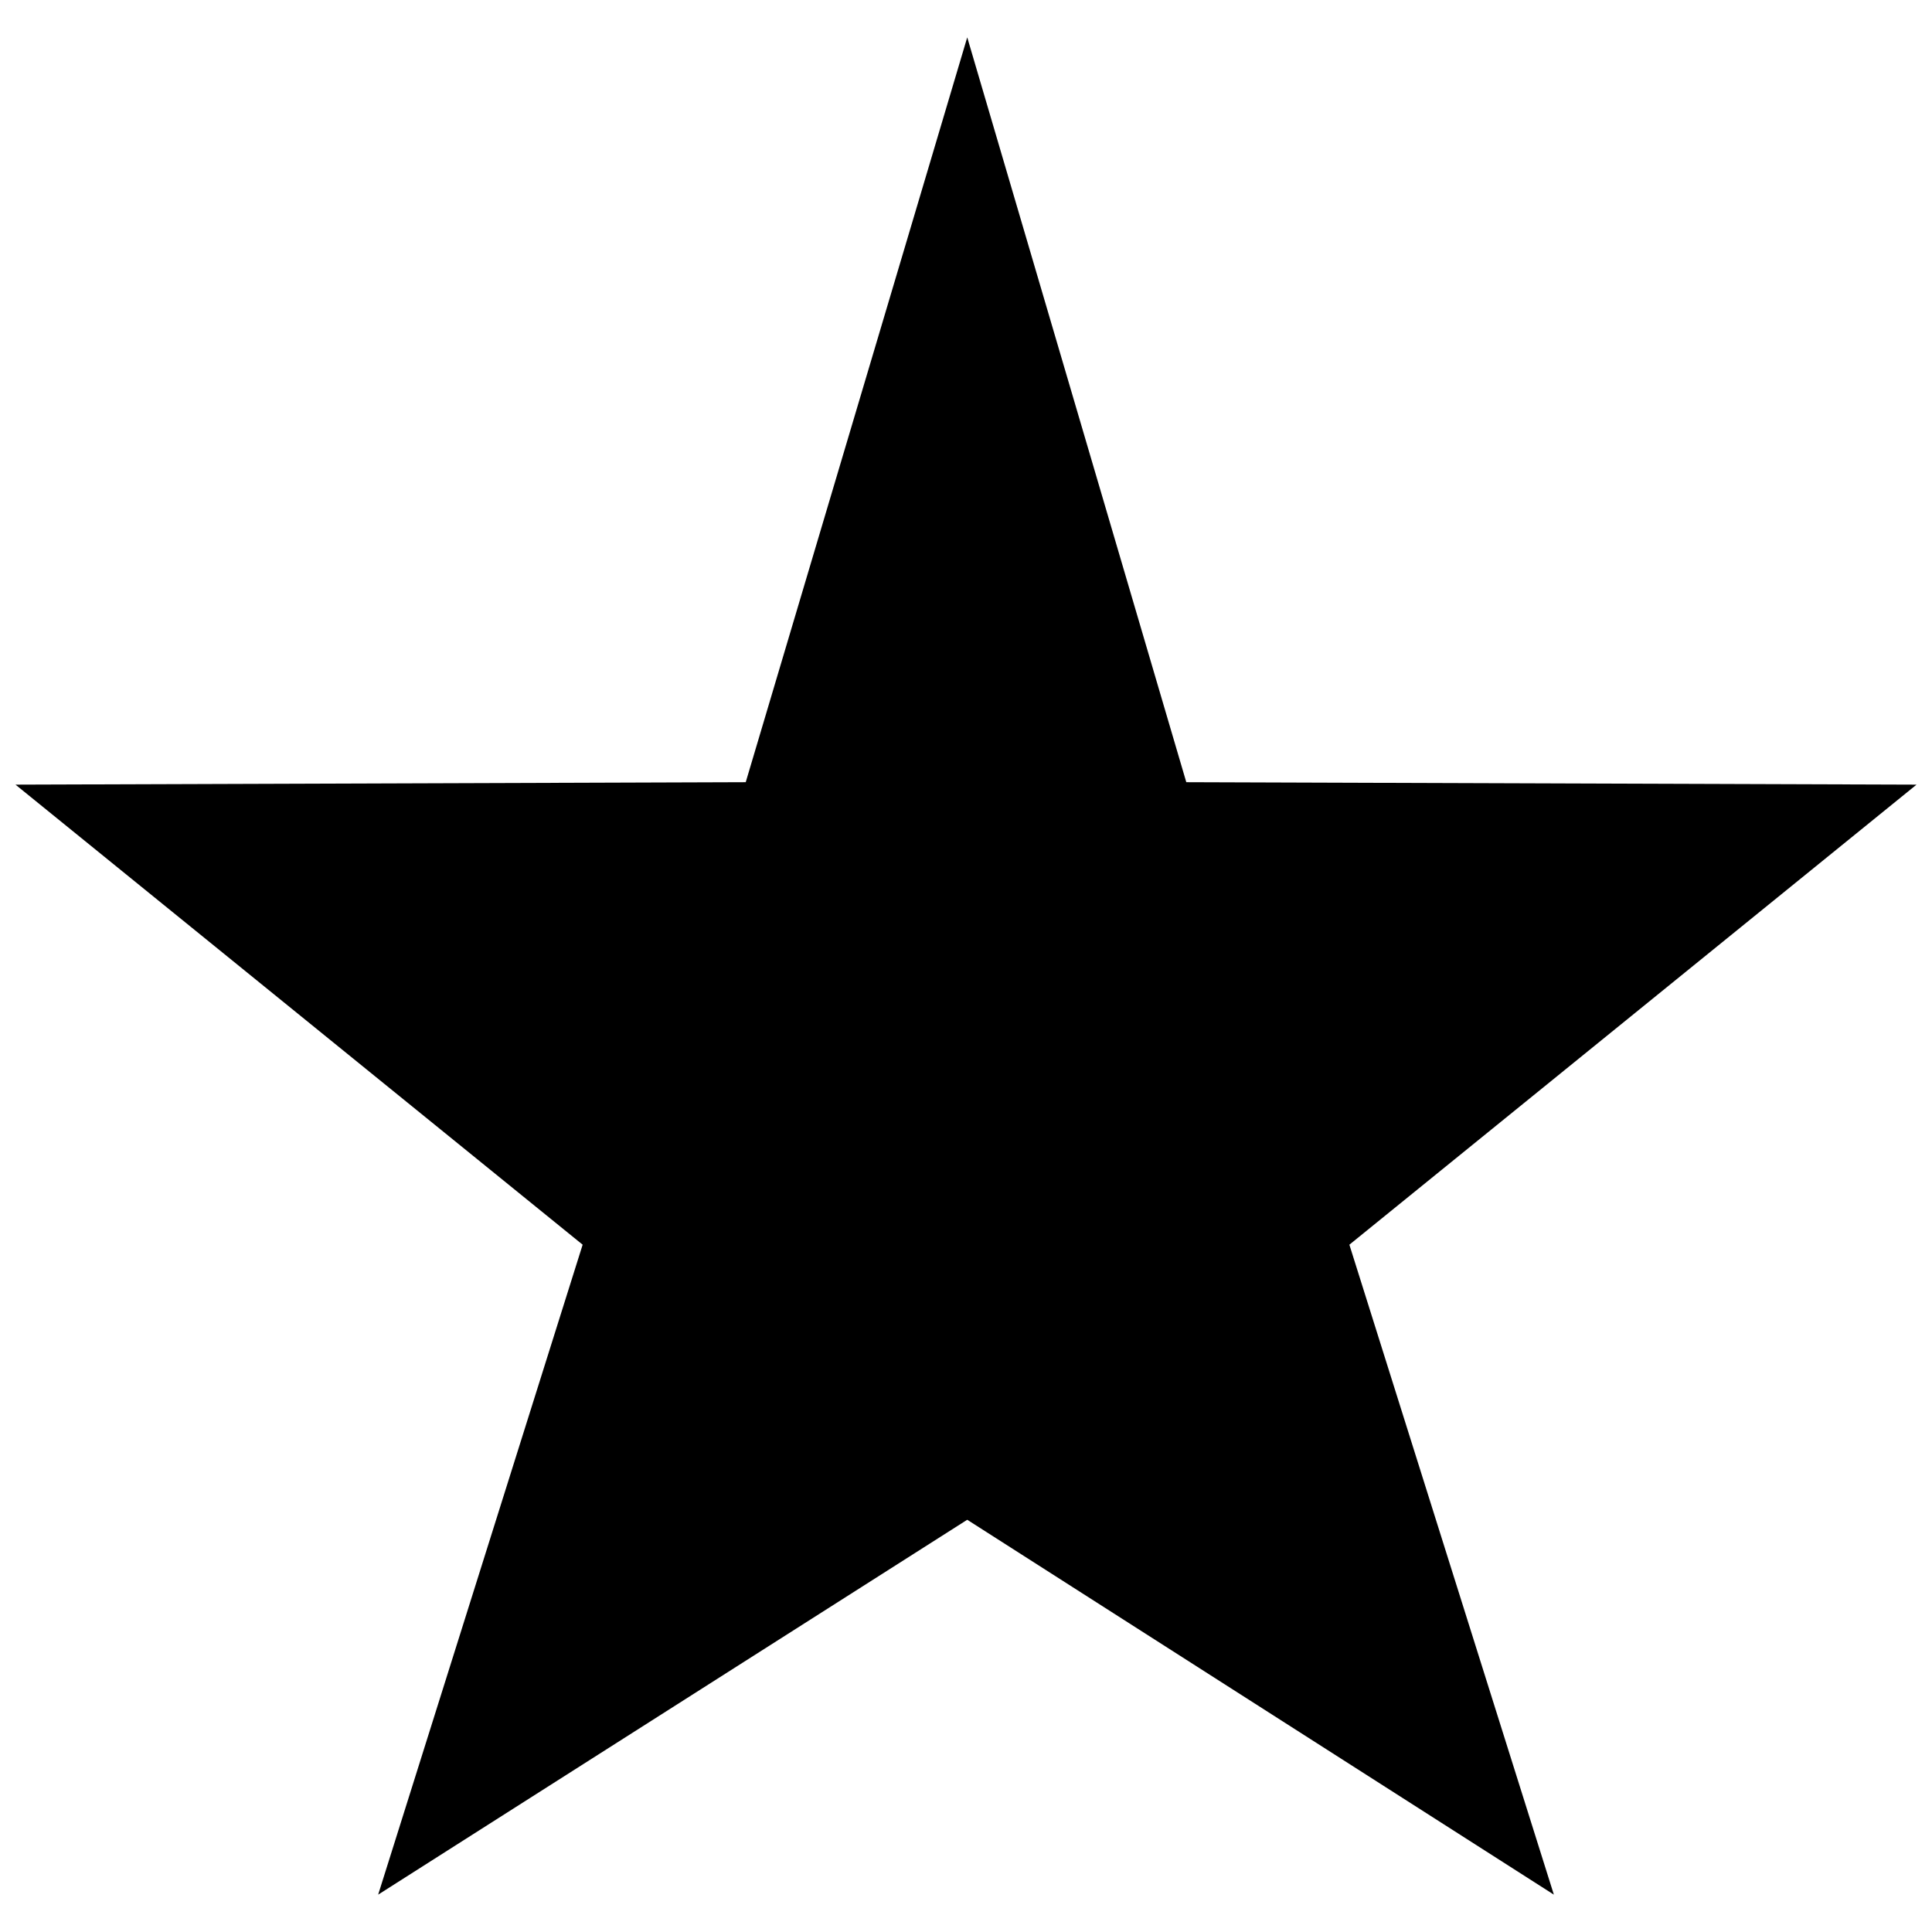 <?xml version="1.0" encoding="UTF-8"?>
<!-- Uploaded to: ICON Repo, www.svgrepo.com, Generator: ICON Repo Mixer Tools -->
<svg width="800px" height="800px" version="1.1" viewBox="144 144 512 512" xmlns="http://www.w3.org/2000/svg">
 <defs>
  <clipPath id="a">
   <path d="m148.09 153h503.81v494h-503.81z"/>
  </clipPath>
 </defs>
 <g clip-path="url(#a)">
  <path d="m458.38 351.29 193.52 0.648-150.3 121.92 54.188 172.24-155.46-99.344-156.11 99.344 54.188-172.24-150.3-121.92 193.52-0.648 58.703-197.39z" fill-rule="evenodd"/>
 </g>
</svg>